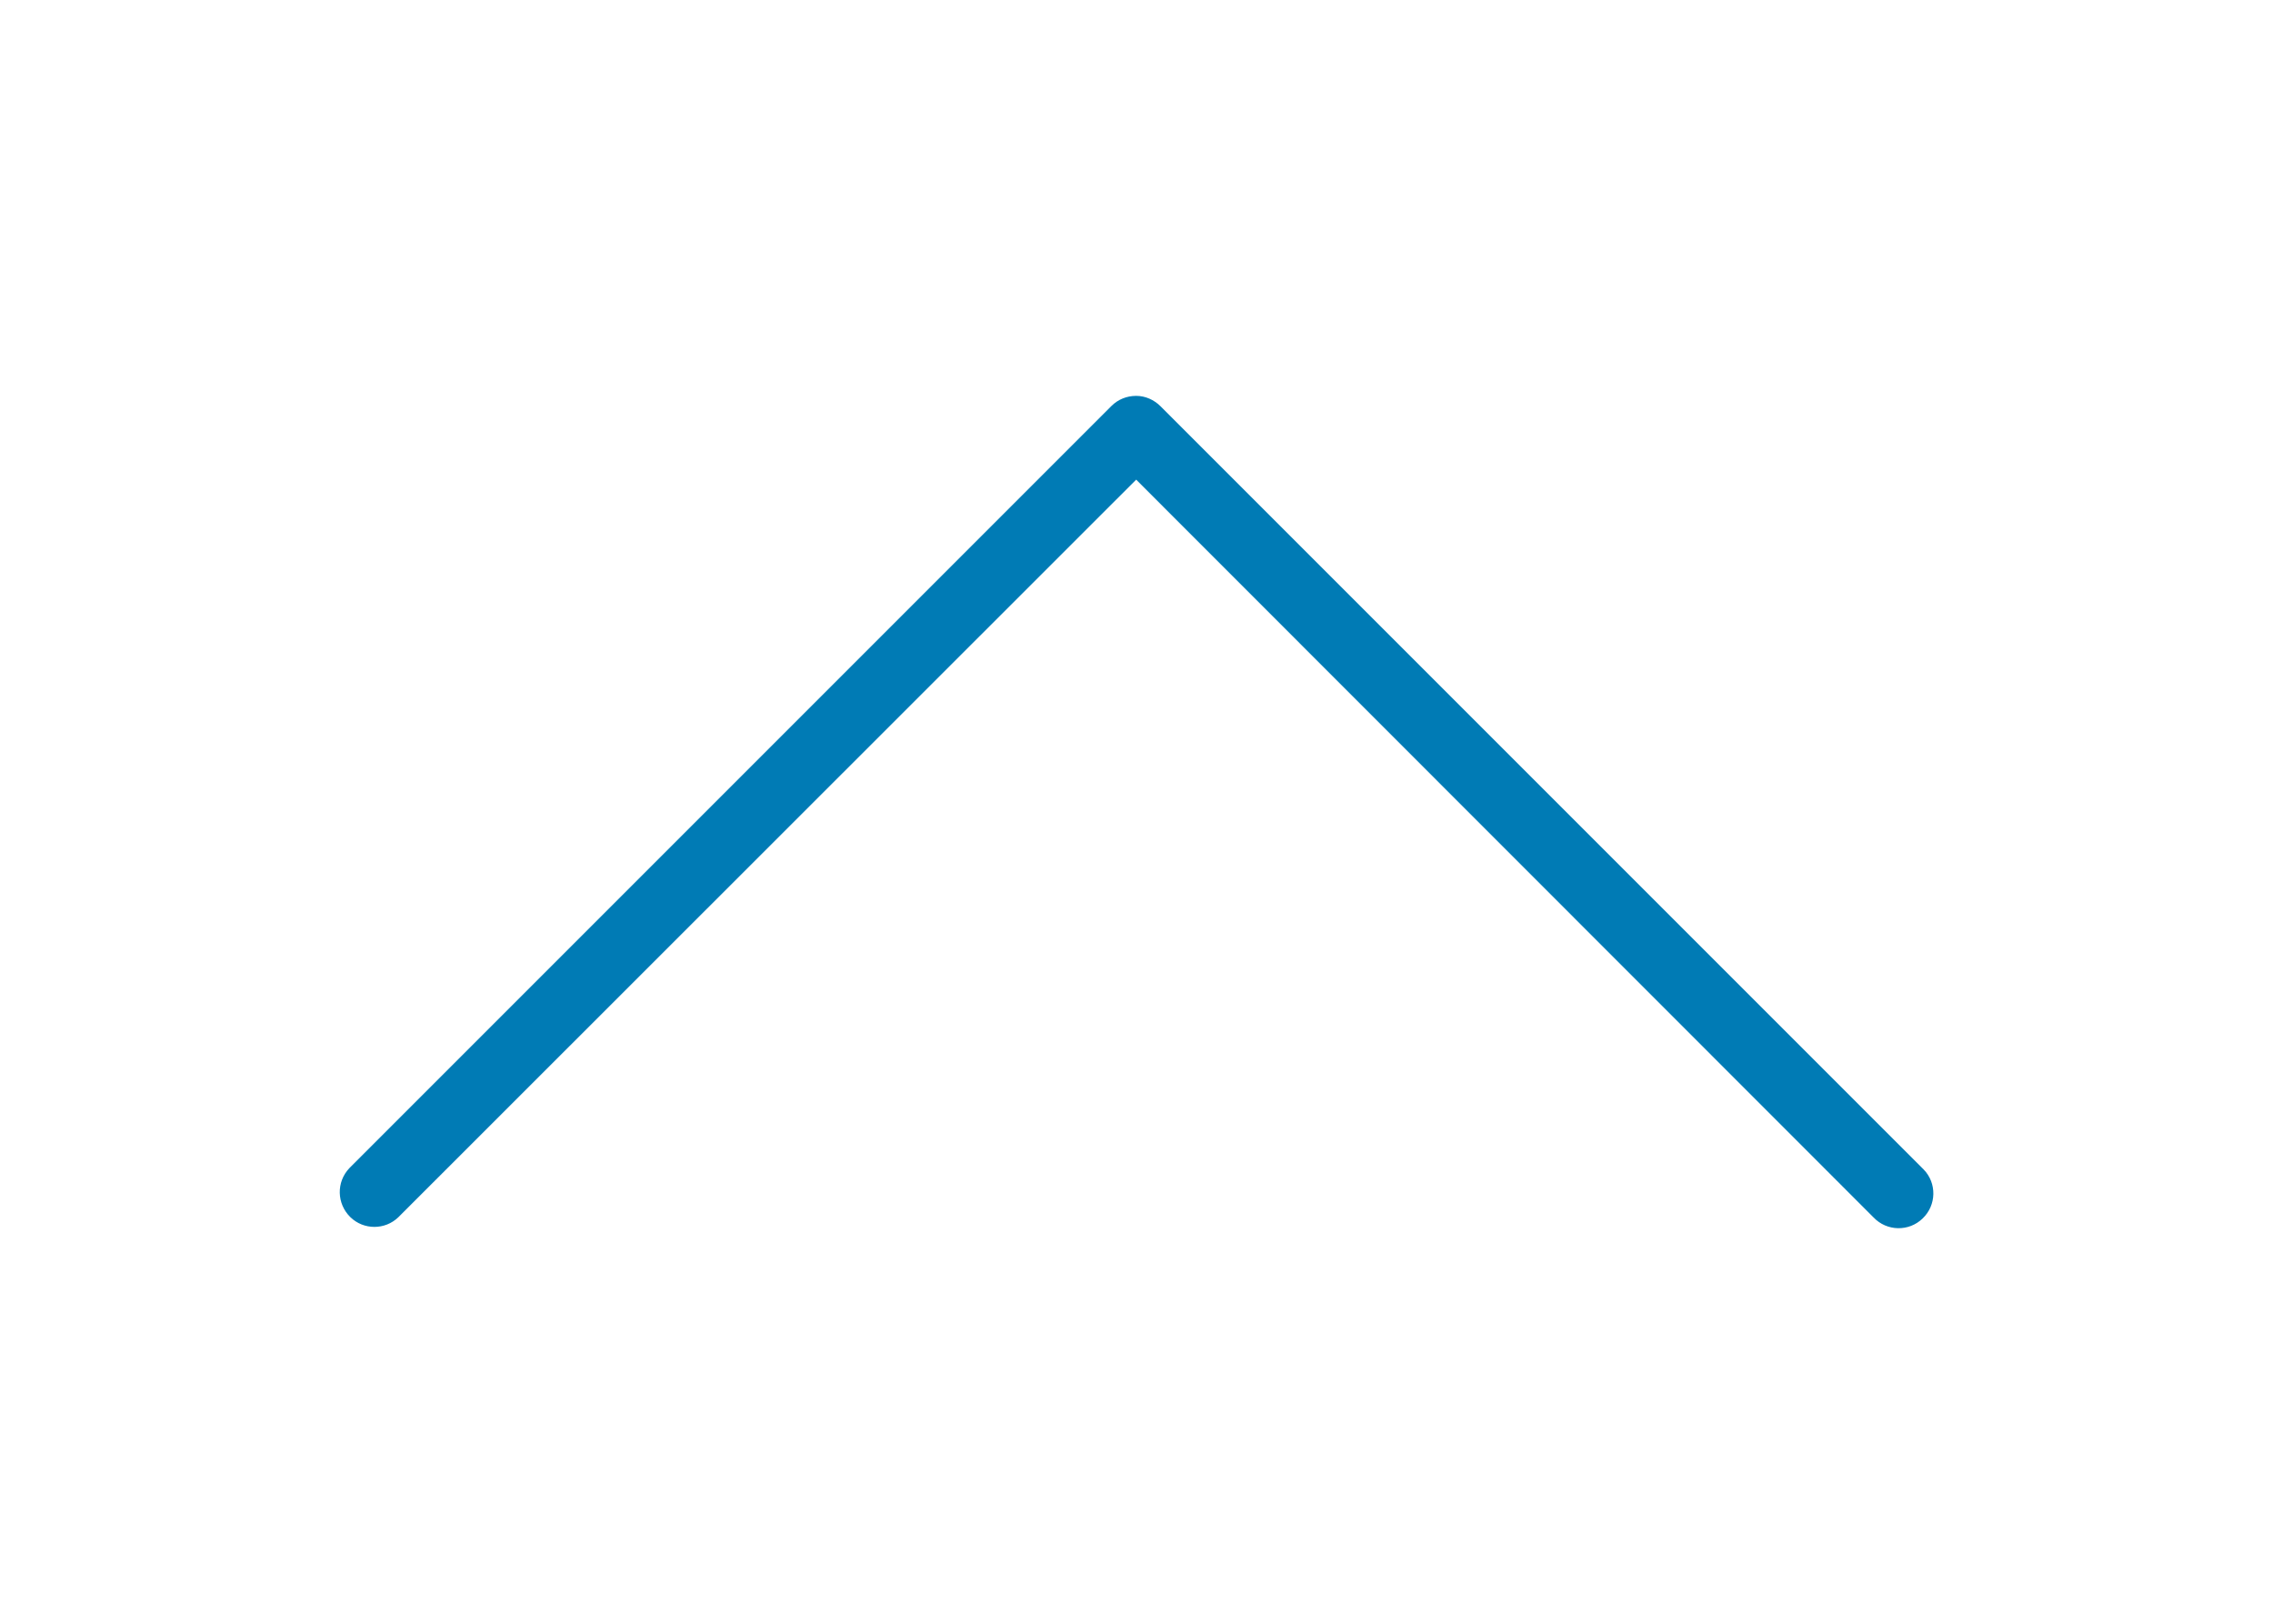 <?xml version="1.0" encoding="utf-8"?>
<!-- Generator: Adobe Illustrator 25.0.1, SVG Export Plug-In . SVG Version: 6.00 Build 0)  -->
<svg version="1.1" id="Capa_1" xmlns="http://www.w3.org/2000/svg" xmlns:xlink="http://www.w3.org/1999/xlink" x="0px" y="0px"
	 viewBox="0 0 700 500" style="enable-background:new 0 0 700 500;" xml:space="preserve">
<style type="text/css">
	.st0{fill:#007BB5;}
</style>
<path class="st0" d="M357.4,125.1l234.7,234.7c0.1,0.1,0.2,0.2,0.3,0.3c4.1,4.2,4,11-0.3,15.1c-4.2,4.1-11,4-15.1-0.3L349.9,147.7
	L122.7,374.8c-4.1,4-10.7,4-14.8,0c-4.2-4.1-4.4-10.8-0.3-15.1L342.3,125c2-2,4.7-3.1,7.6-3.1C352.7,121.9,355.4,123.1,357.4,125.1z
	"/>
</svg>
